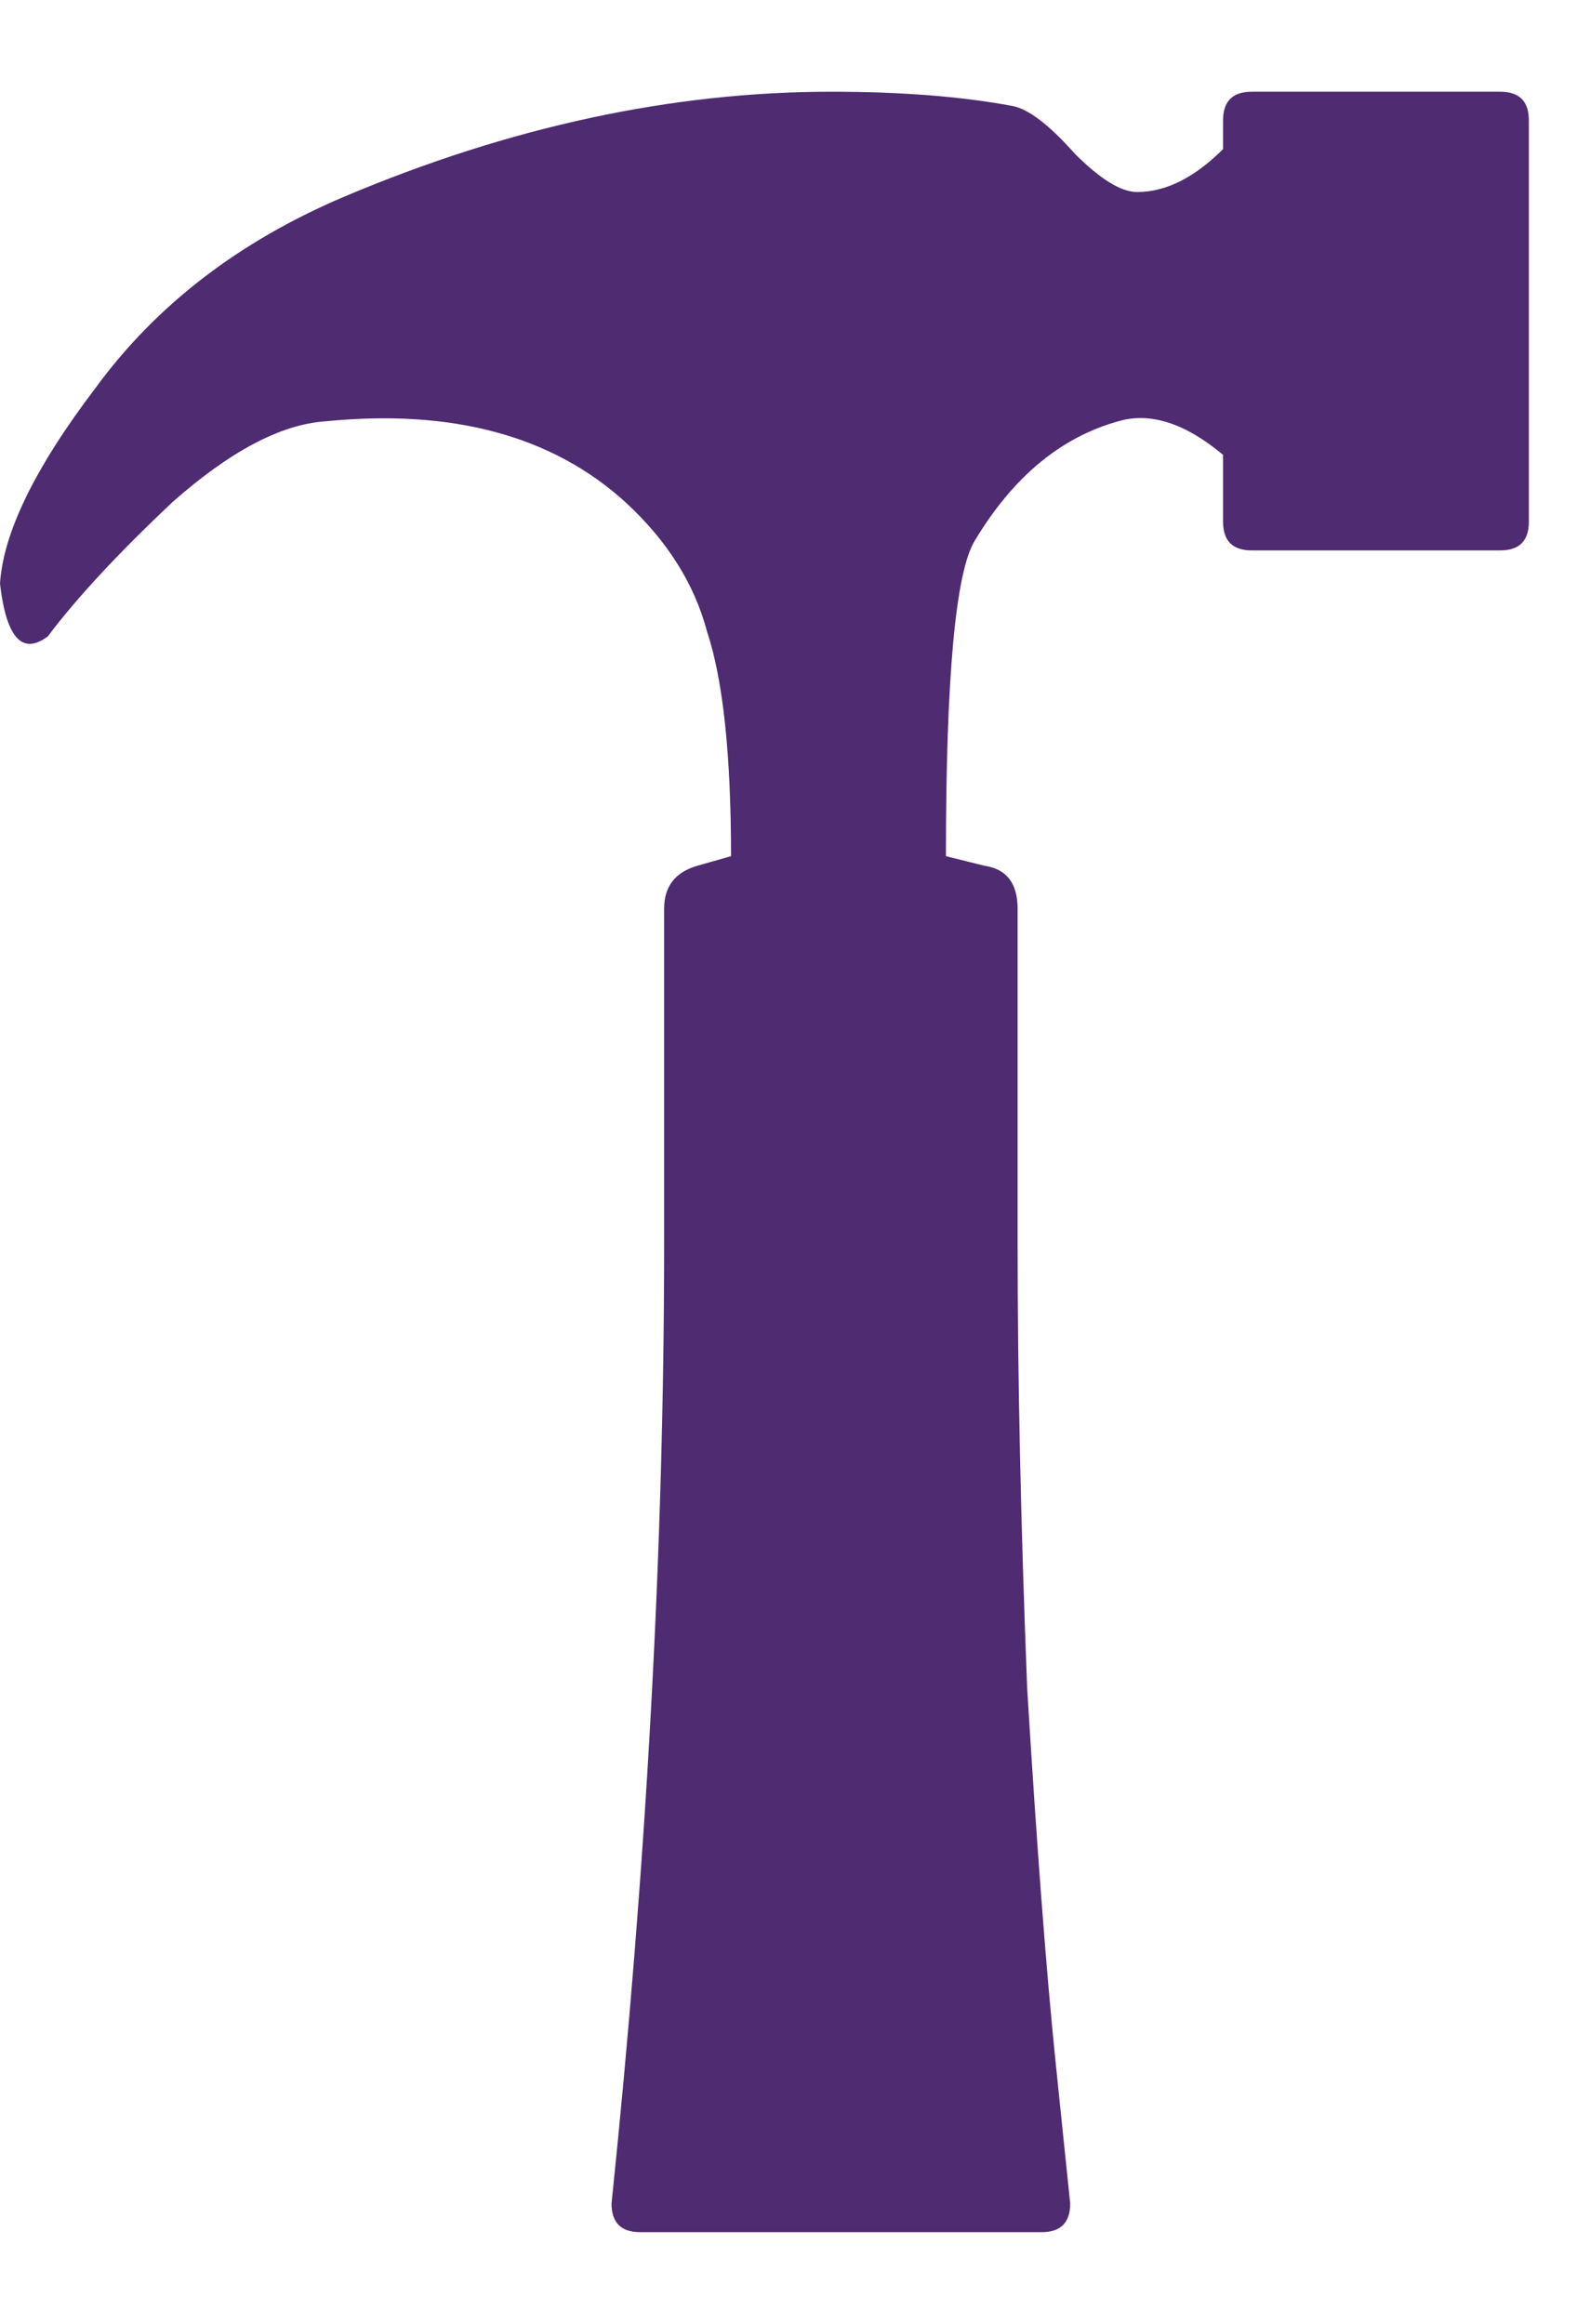 <svg width="13" height="19" viewBox="0 0 13 19" fill="none" xmlns="http://www.w3.org/2000/svg">
<path d="M12.266 0.75C12.422 0.75 12.5 0.828 12.5 0.984V4.266C12.5 4.422 12.422 4.5 12.266 4.5H10.234C10.078 4.5 10 4.422 10 4.266V3.719C9.688 3.458 9.401 3.367 9.141 3.445C8.672 3.576 8.281 3.901 7.969 4.422C7.812 4.682 7.734 5.542 7.734 7L8.047 7.078C8.229 7.104 8.32 7.221 8.32 7.43V10.164C8.32 11.258 8.346 12.469 8.398 13.797C8.477 15.099 8.555 16.128 8.633 16.883L8.75 18.016C8.75 18.172 8.672 18.25 8.516 18.25H5.234C5.078 18.25 5 18.172 5 18.016C5.286 15.255 5.43 12.638 5.43 10.164V7.43C5.43 7.247 5.521 7.13 5.703 7.078L5.977 7C5.977 6.167 5.911 5.555 5.781 5.164C5.677 4.773 5.456 4.422 5.117 4.109C4.518 3.562 3.698 3.341 2.656 3.445C2.292 3.471 1.875 3.693 1.406 4.109C0.964 4.526 0.625 4.891 0.391 5.203C0.182 5.359 0.052 5.216 0 4.773C0.026 4.357 0.286 3.823 0.781 3.172C1.276 2.495 1.953 1.974 2.812 1.609C4.167 1.036 5.495 0.75 6.797 0.75C7.37 0.75 7.865 0.789 8.281 0.867C8.411 0.893 8.581 1.023 8.789 1.258C8.997 1.466 9.167 1.57 9.297 1.57C9.531 1.57 9.766 1.453 10 1.219V0.984C10 0.828 10.078 0.75 10.234 0.75H12.266Z" fill="#4F2B72"/>
</svg>
